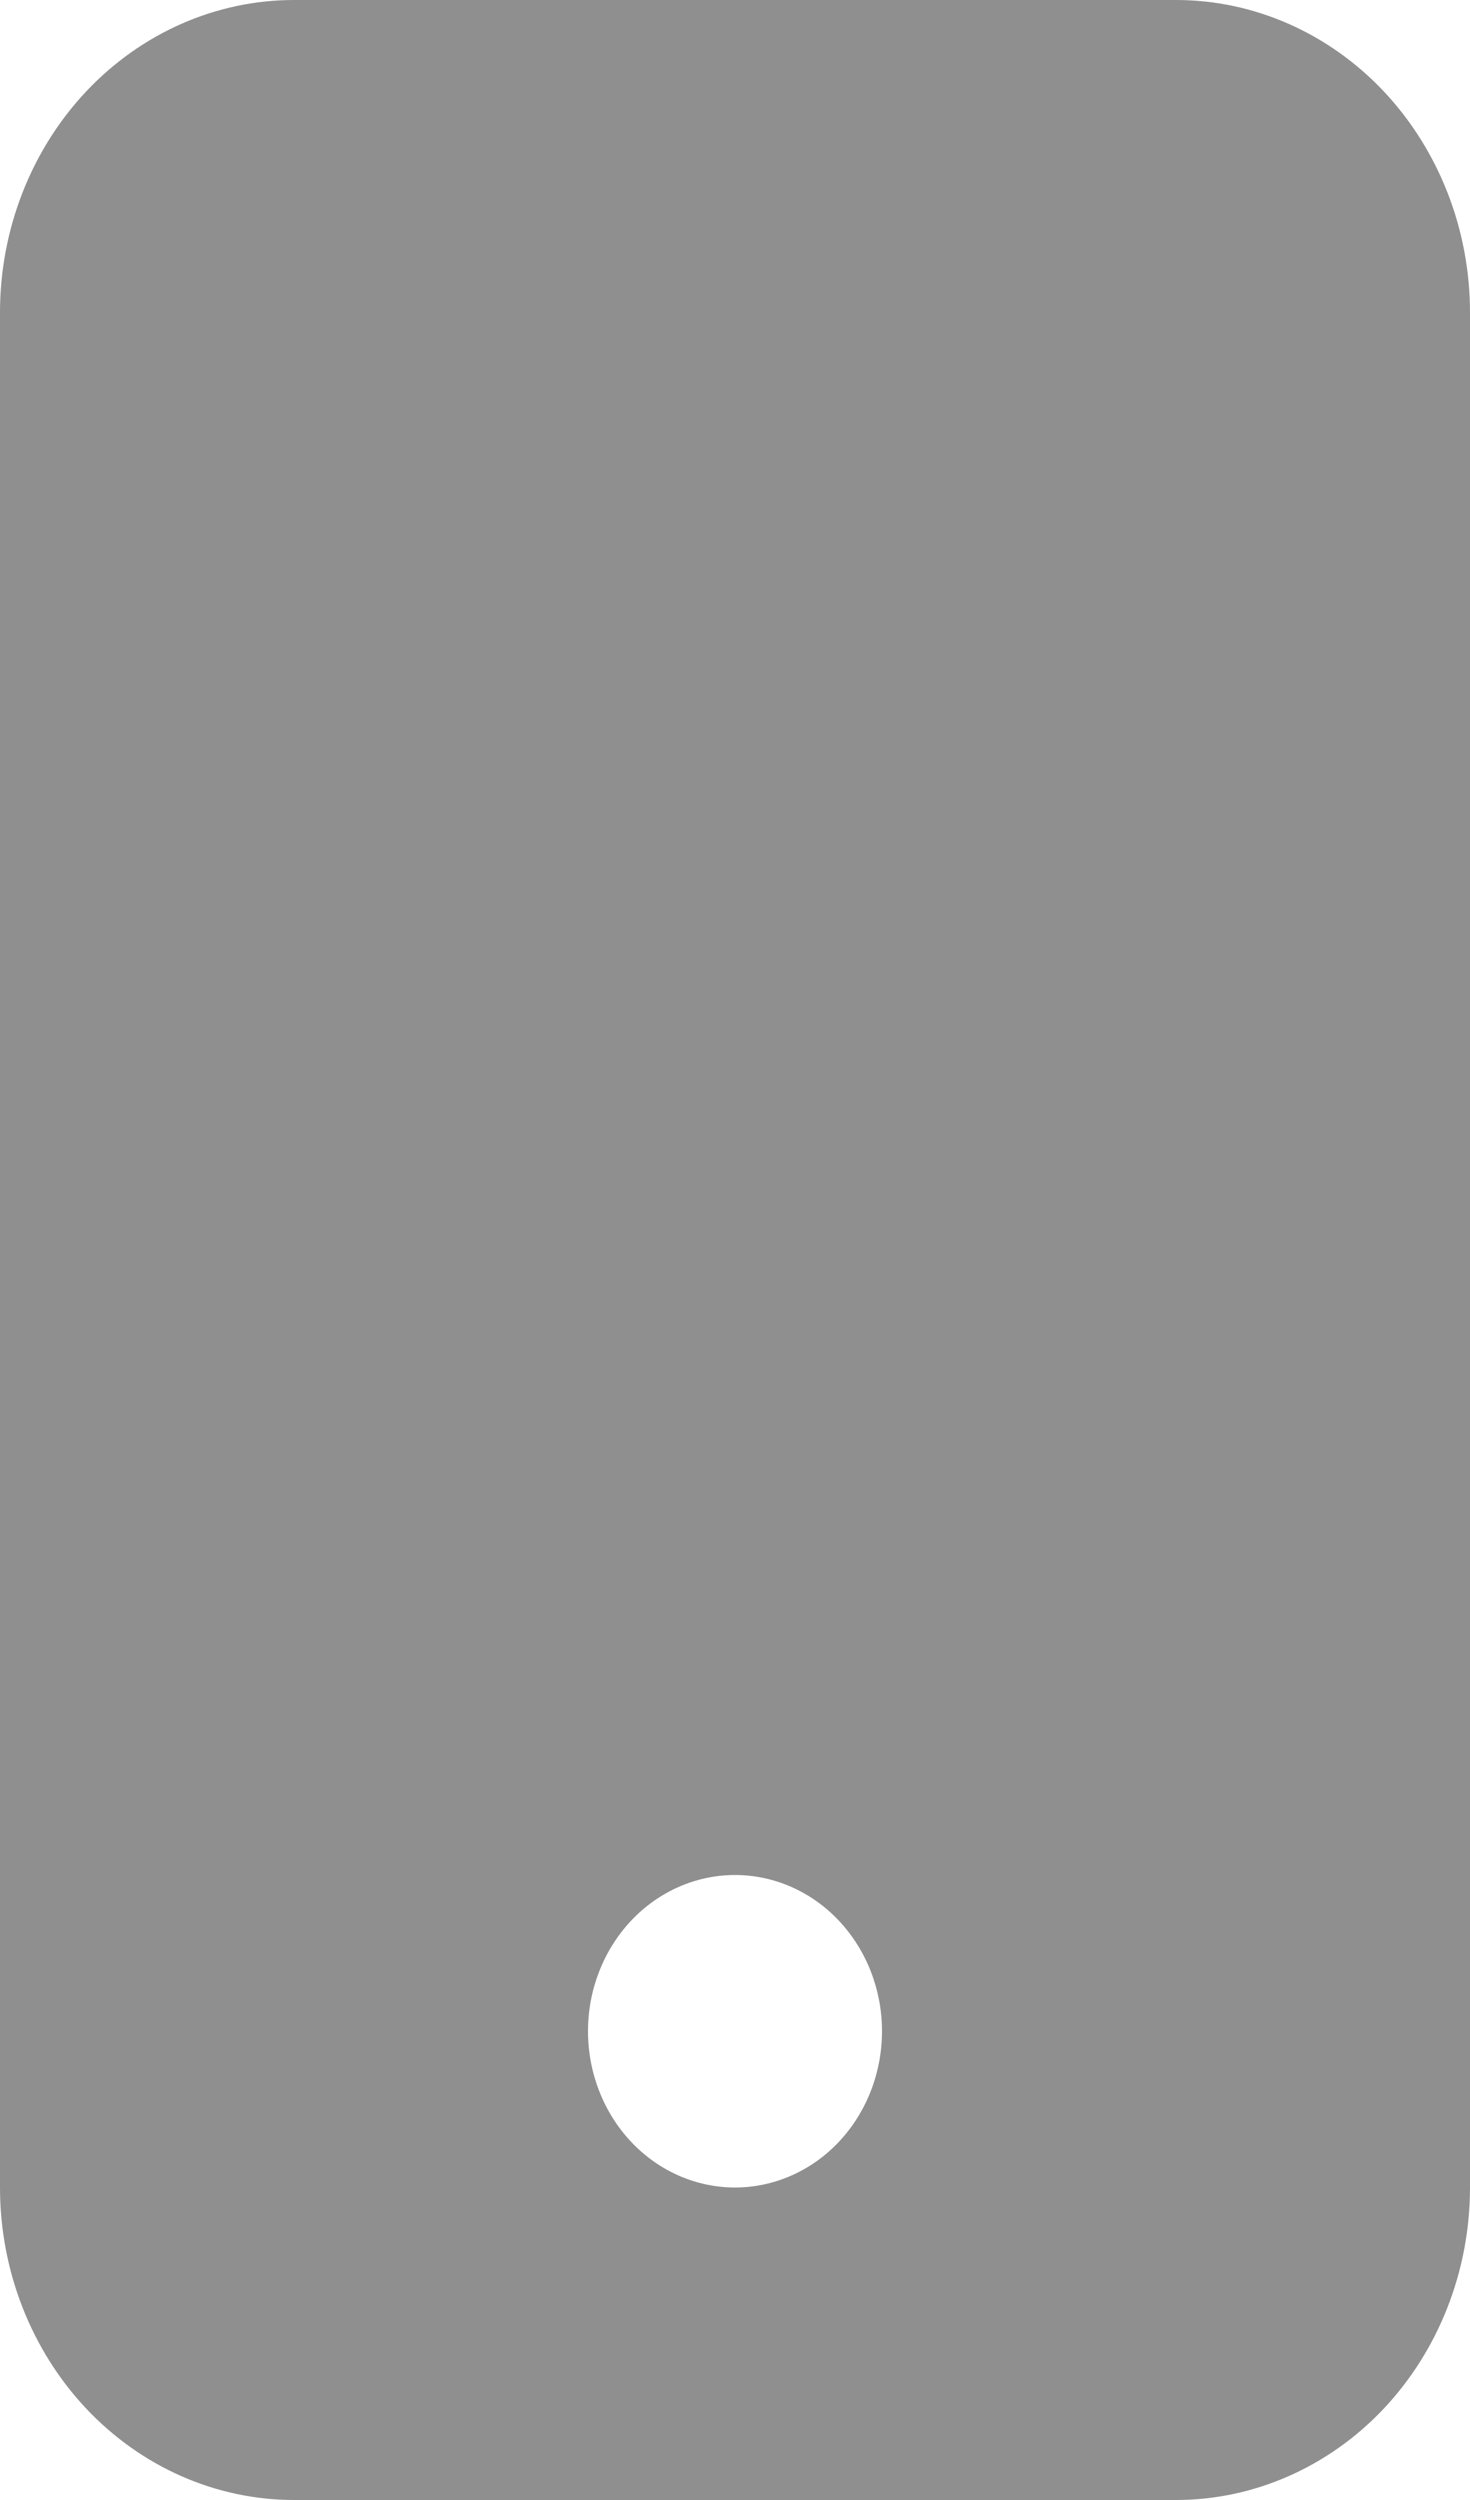 <?xml version="1.0" encoding="UTF-8"?> <svg xmlns="http://www.w3.org/2000/svg" width="10" height="17" viewBox="0 0 10 17" fill="none"> <path d="M0 2.125C0 1.561 0.211 1.021 0.586 0.622C0.961 0.224 1.47 0 2 0H8C8.53 0 9.039 0.224 9.414 0.622C9.789 1.021 10 1.561 10 2.125V14.875C10 15.439 9.789 15.979 9.414 16.378C9.039 16.776 8.53 17 8 17H2C1.47 17 0.961 16.776 0.586 16.378C0.211 15.979 0 15.439 0 14.875V2.125ZM6 13.812C6 13.531 5.895 13.261 5.707 13.061C5.52 12.862 5.265 12.75 5 12.75C4.735 12.75 4.48 12.862 4.293 13.061C4.105 13.261 4 13.531 4 13.812C4 14.094 4.105 14.364 4.293 14.564C4.48 14.763 4.735 14.875 5 14.875C5.265 14.875 5.52 14.763 5.707 14.564C5.895 14.364 6 14.094 6 13.812Z" fill="#8F8F90"></path> </svg> 